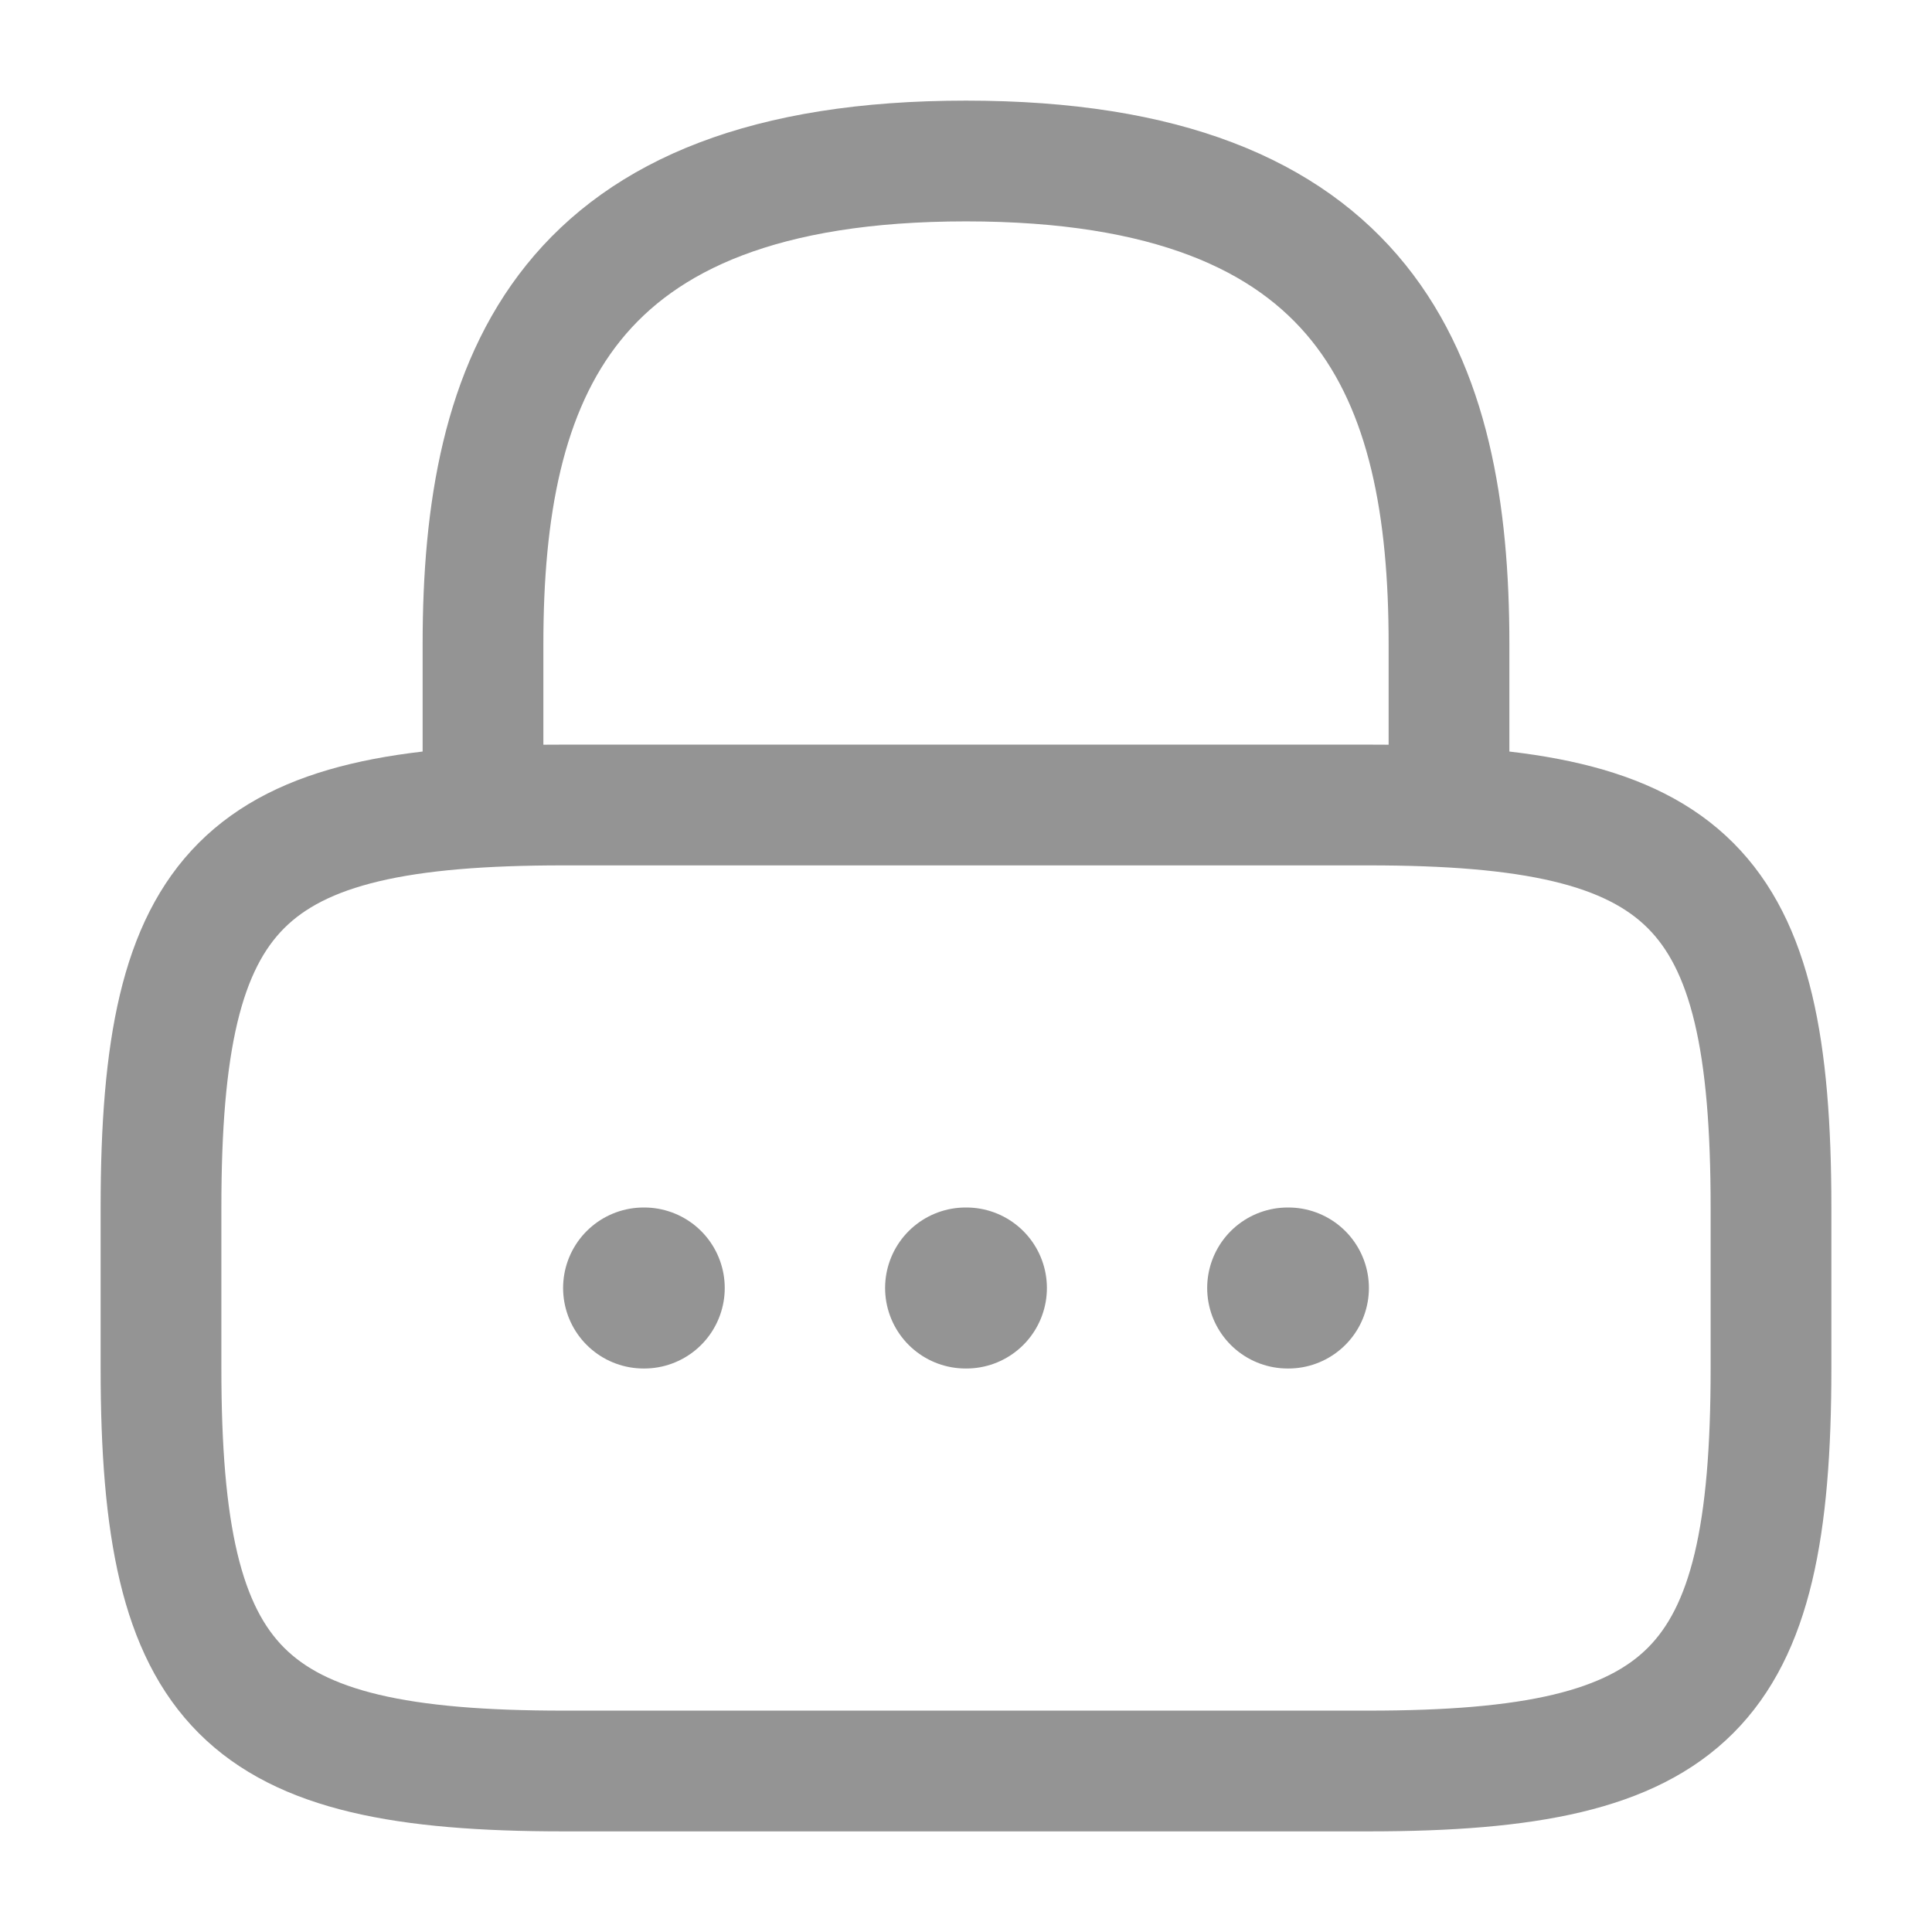 <svg width="24" height="24" viewBox="0 0 24 24" fill="none" xmlns="http://www.w3.org/2000/svg">
<path d="M6 10V8C6 4.69 7 2 12 2C17 2 18 4.69 18 8V10" stroke="#949494" stroke-width="1.5" stroke-linecap="round" stroke-linejoin="round"/>
<path d="M17 22H7C3 22 2 21 2 17V15C2 11 3 10 7 10H17C21 10 22 11 22 15V17C22 21 21 22 17 22Z" stroke="#949494" stroke-width="1.5" stroke-linecap="round" stroke-linejoin="round"/>
<path d="M15.996 16H16.005" stroke="#949494" stroke-width="2" stroke-linecap="round" stroke-linejoin="round"/>
<path d="M11.995 16H12.005" stroke="#949494" stroke-width="2" stroke-linecap="round" stroke-linejoin="round"/>
<path d="M7.995 16H8.003" stroke="#949494" stroke-width="2" stroke-linecap="round" stroke-linejoin="round"/>
</svg>
